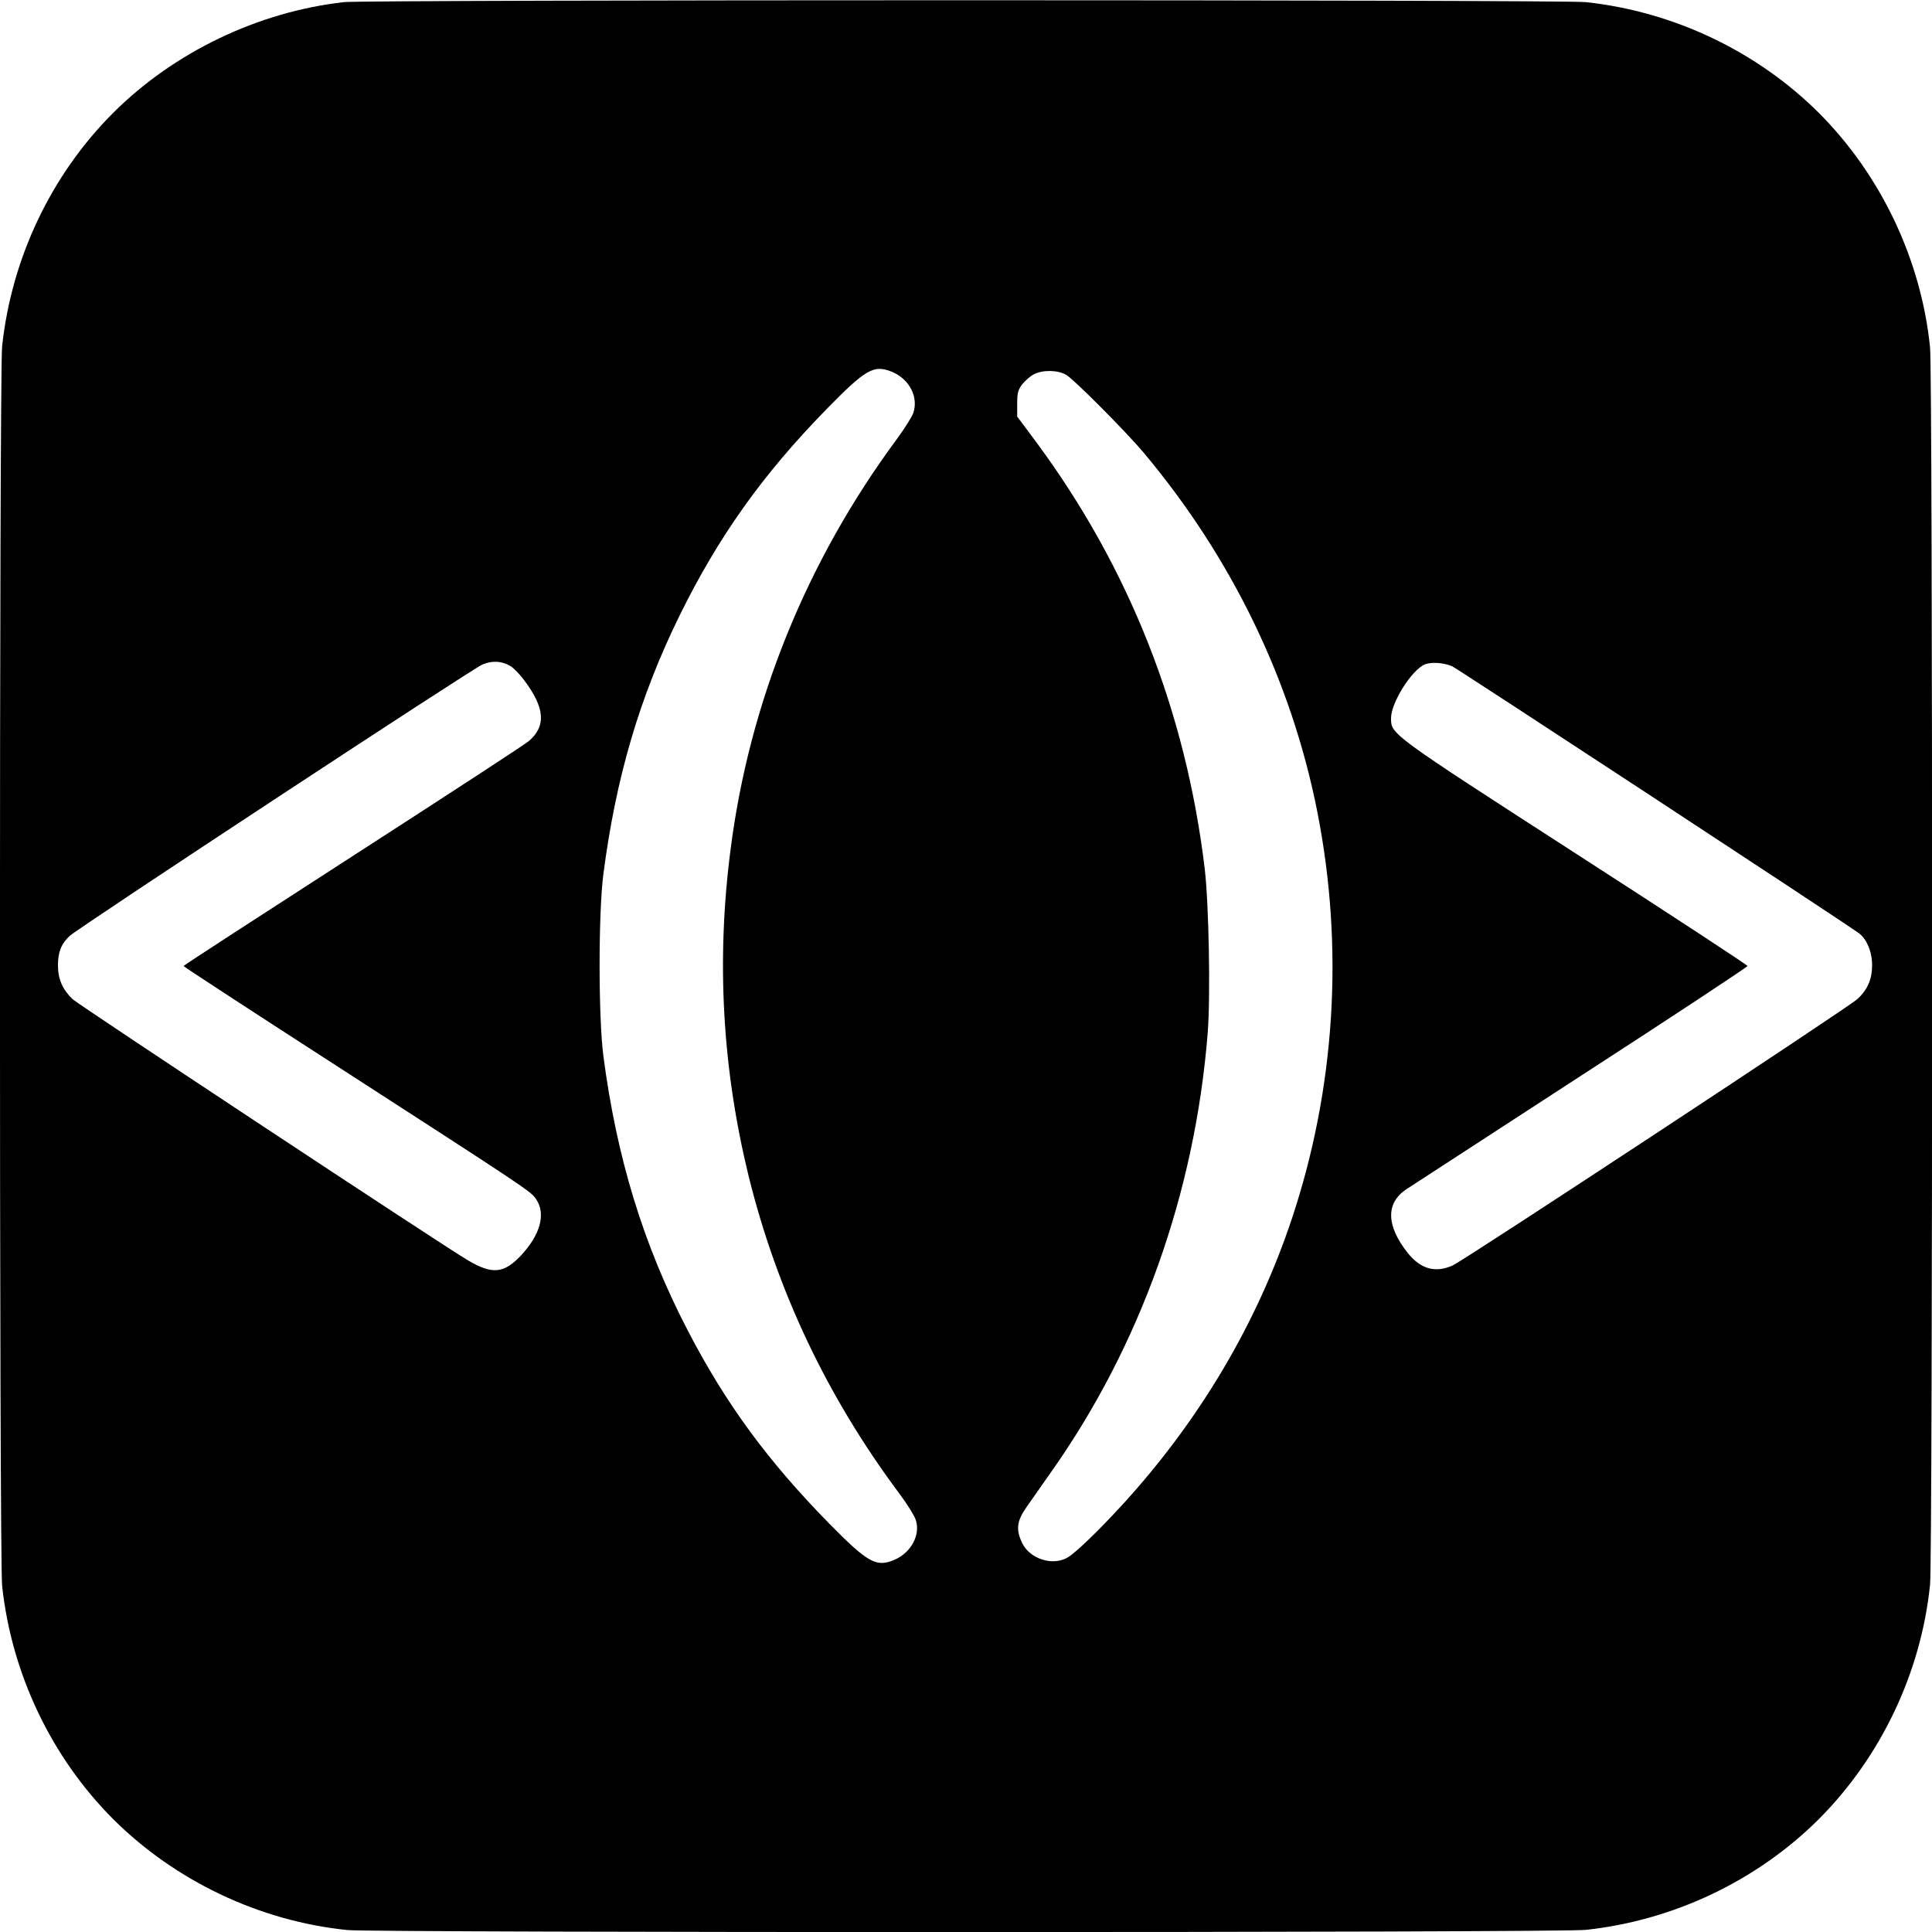 <?xml version="1.0" standalone="no"?>
<!DOCTYPE svg PUBLIC "-//W3C//DTD SVG 20010904//EN"
 "http://www.w3.org/TR/2001/REC-SVG-20010904/DTD/svg10.dtd">
<svg version="1.0" xmlns="http://www.w3.org/2000/svg"
 width="1000pt" height="1000pt" viewBox="0 0 1000 1000"
 preserveAspectRatio="xMidYMid meet">
<g transform="translate(0,1000) scale(0.1,-0.1)"
fill="#000000" stroke="none">
<path d="M1780 9989 c-444 -50 -880 -259 -1195 -574 -320 -320 -525 -751 -574
-1207 -15 -136 -15 -6280 0 -6416 49 -456 255 -887 574 -1207 322 -321 759
-529 1214 -575 145 -14 6274 -14 6409 1 456 49 887 255 1207 574 321 322 529
759 575 1214 14 144 14 6258 0 6402 -46 455 -254 892 -575 1214 -320 319 -751
525 -1207 574 -119 13 -6313 13 -6428 0z m2838 -1914 c90 -38 137 -131 109
-213 -7 -20 -45 -80 -83 -132 -469 -633 -766 -1365 -863 -2130 -74 -574 -42
-1132 94 -1688 147 -594 406 -1141 778 -1640 42 -56 82 -120 88 -142 23 -75
-25 -164 -106 -201 -97 -44 -140 -21 -341 183 -321 327 -538 623 -735 1003
-229 441 -367 892 -436 1420 -26 200 -26 740 0 940 65 502 188 919 395 1340
201 408 428 727 757 1064 207 212 248 235 343 196z m902 -16 c43 -27 302 -287
397 -399 459 -546 769 -1187 902 -1865 138 -702 92 -1427 -131 -2099 -181
-545 -479 -1048 -880 -1486 -121 -132 -236 -243 -281 -271 -77 -46 -196 -9
-236 74 -34 69 -28 115 22 186 23 33 80 114 127 181 463 655 745 1445 811
2273 15 190 6 664 -15 847 -97 816 -391 1561 -872 2211 l-99 133 0 66 c0 57 4
72 27 102 15 19 42 42 60 51 47 24 125 22 168 -4z m-2877 -1507 c16 -10 46
-41 68 -70 110 -145 117 -240 26 -318 -18 -16 -428 -283 -910 -594 -482 -311
-877 -567 -877 -570 0 -3 334 -221 743 -485 1053 -680 1053 -680 1082 -722 52
-77 21 -186 -81 -294 -87 -91 -147 -96 -271 -23 -128 75 -2013 1321 -2047
1352 -52 50 -76 104 -76 175 0 70 17 112 61 153 54 48 2085 1384 2137 1405 52
21 99 18 145 -9z m4874 -1 c31 -15 1948 -1272 2103 -1380 41 -29 70 -97 70
-166 0 -73 -23 -127 -76 -176 -46 -43 -2032 -1350 -2095 -1379 -90 -40 -165
-19 -232 64 -112 141 -115 257 -10 329 21 14 427 278 903 587 476 308 865 565
865 570 0 5 -400 267 -890 583 -962 621 -955 616 -955 700 0 80 107 250 175
278 35 14 99 9 142 -10z"/>
</g>
</svg>

